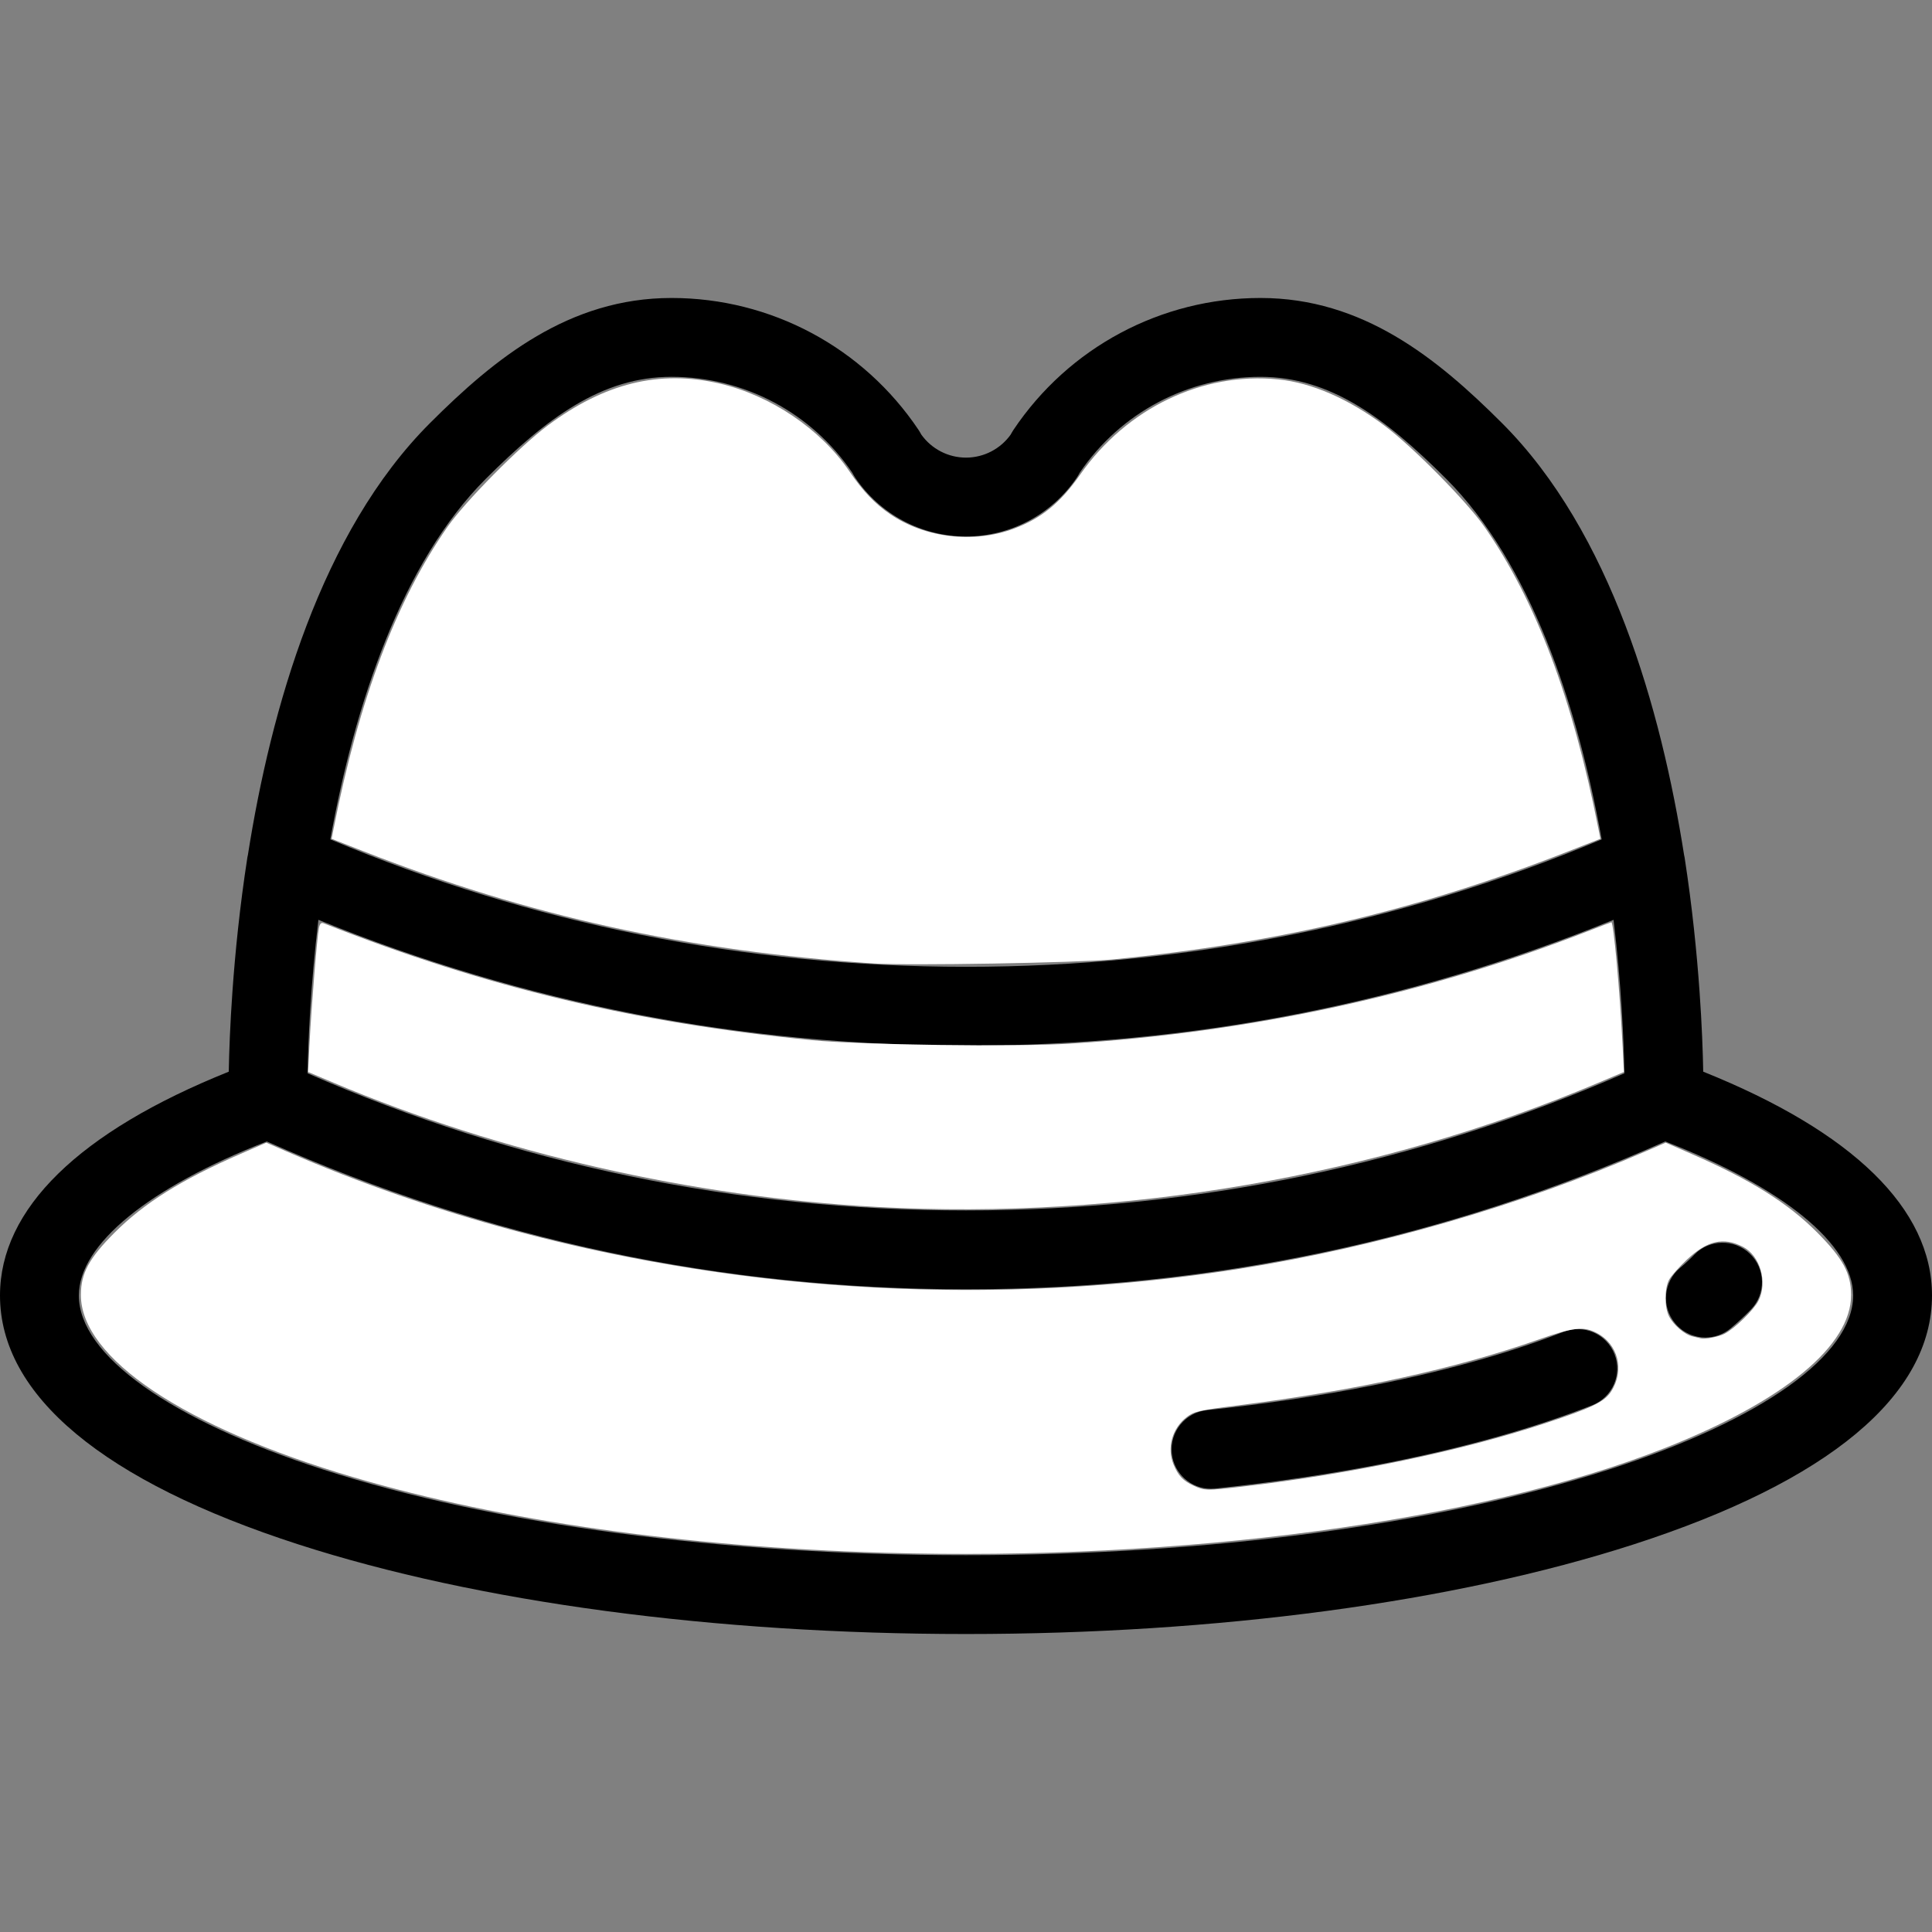 <?xml version="1.0" encoding="UTF-8" standalone="no"?>
<svg
   xmlns:dc="http://purl.org/dc/elements/1.1/"
   xmlns:cc="http://creativecommons.org/ns#"
   xmlns:rdf="http://www.w3.org/1999/02/22-rdf-syntax-ns#"
   xmlns:svg="http://www.w3.org/2000/svg"
   xmlns="http://www.w3.org/2000/svg"
   xmlns:sodipodi="http://sodipodi.sourceforge.net/DTD/sodipodi-0.dtd"
   xmlns:inkscape="http://www.inkscape.org/namespaces/inkscape"
   version="1.1"
   id="Layer_1"
   x="0px"
   y="0px"
   viewBox="0 0 512 512"
   style="enable-background:new 0 0 512 512;"
   xml:space="preserve"
   sodipodi:docname="4.svg"
   inkscape:version="1.0.2 (1.0.2+r75+1)"><rect x="0" y="0" width="512" height="512" fill="#808080" stroke="none"/><defs
   id="defs422" /><sodipodi:namedview
   pagecolor="#ffffff"
   bordercolor="#666666"
   borderopacity="1"
   objecttolerance="10"
   gridtolerance="10"
   guidetolerance="10"
   inkscape:pageopacity="0"
   inkscape:pageshadow="2"
   inkscape:window-width="1853"
   inkscape:window-height="1016"
   id="namedview420"
   showgrid="false"
   inkscape:zoom="1.6816406"
   inkscape:cx="256"
   inkscape:cy="256"
   inkscape:window-x="67"
   inkscape:window-y="27"
   inkscape:window-maximized="1"
   inkscape:current-layer="Layer_1" />
<g
   id="g375">
	<g
   id="g373">
		<path
   d="M451.373,284.006c-0.097-5.157-0.351-12.431-0.972-21.191c-0.719-10.222-1.932-22.456-3.967-35.605    c-0.03-0.195-0.083-0.383-0.123-0.575c-6.094-38.728-19.375-85.619-48.248-114.492c-17.23-17.23-36.913-33.174-64.026-33.174    c-26.345,0-50.829,13.087-65.494,35.008c-0.161,0.24-0.312,0.488-0.452,0.742l-0.255,0.46c-2.714,3.792-7.06,6.056-11.723,6.094    c-0.038,0-0.074,0-0.111,0c-4.707,0-9.104-2.271-11.84-6.095l-0.255-0.46c-0.14-0.254-0.292-0.5-0.452-0.742    c-14.665-21.921-39.149-35.008-65.494-35.008c-27.114,0-46.796,15.944-64.026,33.174c-28.87,28.871-42.153,75.758-48.247,114.483    c-0.042,0.194-0.094,0.383-0.125,0.581c-2.034,13.136-3.245,25.359-3.964,35.575c-0.623,8.775-0.877,16.064-0.975,21.226    C20.929,299.948,0,320.37,0,343.316c0,26.457,27.373,49.276,79.159,65.994C126.547,424.607,189.35,433.031,256,433.031    c66.65,0,129.453-8.425,176.841-23.721C484.627,392.594,512,369.773,512,343.316C512,320.369,491.069,299.947,451.373,284.006z     M128.709,126.921c16.239-16.239,30.828-27.055,49.249-27.055c19.216,0,37.088,9.482,47.892,25.385l0.287,0.518    c0.148,0.267,0.307,0.528,0.48,0.782c6.572,9.729,17.476,15.559,29.197,15.619c0.061,0.001,0.12,0.001,0.181,0.001    c11.792,0,22.776-5.839,29.384-15.62c0.171-0.254,0.331-0.514,0.479-0.781l0.287-0.518c10.804-15.904,28.675-25.385,47.892-25.385    c18.421,0,33.01,10.816,49.249,27.053c22.186,22.186,34.679,59.62,41.171,95.521c-53.362,22.41-109.99,33.774-168.456,33.774    c-58.468,0-115.099-11.365-168.463-33.776C94.03,186.54,106.523,149.106,128.709,126.921z M84.381,243.756    c54.486,22.141,112.152,33.358,171.619,33.358c59.464,0,117.128-11.215,171.613-33.355c2.11,17.595,2.71,32.313,2.867,40.678    C375.393,308.556,316.728,320.78,256,320.78c-60.732,0-119.398-12.225-174.486-36.346    C81.671,276.07,82.271,261.355,84.381,243.756z M426.421,389.424C381.052,404.069,320.529,412.134,256,412.134    s-125.052-8.066-170.421-22.711c-40.501-13.075-64.681-30.31-64.681-46.107c0-13.508,18.532-28.632,49.8-40.822    c58.451,25.998,120.768,39.184,185.302,39.184c64.533,0,126.851-13.186,185.302-39.184c31.268,12.191,49.8,27.315,49.8,40.822    C491.102,359.113,466.922,376.349,426.421,389.424z"
   id="path371" />
	</g>
</g>
<g
   id="g381">
	<g
   id="g379">
		<path
   d="M463.753,332.257c-4.154-4.004-10.769-3.882-14.774,0.274c-1.11,1.151-2.369,2.318-3.742,3.467    c-4.426,3.704-5.01,10.294-1.306,14.719c2.067,2.469,5.031,3.743,8.018,3.743c2.366,0,4.745-0.799,6.701-2.437    c1.943-1.627,3.752-3.306,5.377-4.992C468.031,342.877,467.908,336.261,463.753,332.257z"
   id="path377" />
	</g>
</g>
<g
   id="g387">
	<g
   id="g385">
		<path
   d="M427.867,358.868c-2.105-5.372-8.169-8.02-13.541-5.913c-14.087,5.522-30.842,10.248-49.801,14.047    c-13.996,2.806-29.03,5.06-44.684,6.702c-5.739,0.602-9.905,5.742-9.302,11.481c0.563,5.369,5.097,9.36,10.379,9.36    c0.365,0,0.732-0.02,1.102-0.059c16.298-1.708,31.98-4.063,46.611-6.995c20.156-4.04,38.096-9.114,53.32-15.082    C427.325,370.303,429.972,364.24,427.867,358.868z"
   id="path383" />
	</g>
</g>
<g
   id="g389">
</g>
<g
   id="g391">
</g>
<g
   id="g393">
</g>
<g
   id="g395">
</g>
<g
   id="g397">
</g>
<g
   id="g399">
</g>
<g
   id="g401">
</g>
<g
   id="g403">
</g>
<g
   id="g405">
</g>
<g
   id="g407">
</g>
<g
   id="g409">
</g>
<g
   id="g411">
</g>
<g
   id="g413">
</g>
<g
   id="g415">
</g>
<g
   id="g417">
</g>
<path
   style="fill:#ffffff;fill-rule:evenodd;stroke-width:0.595"
   d="M 231.619,255.335 C 182.36,252.037 140.096,242.743 96.27,225.574 l -8.39,-3.287 0.546,-2.767 c 6.792,-34.439 16.619,-60.459 30.182,-79.917 4.69,-6.728 18.998,-21.203 26.488,-26.797 15.088,-11.267 29.617,-14.841 45.491,-11.191 13.634,3.135 26.898,12.083 34.496,23.271 3.567,5.253 6.79,8.636 10.861,11.4 9.293,6.311 22.161,7.796 32.811,3.787 7.291,-2.744 12.256,-6.802 17.503,-14.304 12.308,-17.598 32.395,-27.255 52.478,-25.23 8.891,0.896 18.63,5.137 28.167,12.264 7.496,5.602 21.802,20.076 26.488,26.8 13.562,19.458 23.389,45.478 30.182,79.917 l 0.546,2.767 -8.39,3.287 c -39.512,15.479 -76.679,24.306 -120.78,28.682 -8.981,0.891 -54.542,1.668 -63.331,1.079 z"
   id="path426" /><path
   style="fill:#ffffff;fill-rule:evenodd;stroke-width:0.595"
   d="m 232.511,319.862 c -49.08,-2.654 -99.96,-14.279 -144.118,-32.928 l -6.752,-2.851 0.4,-7.797 c 0.491,-9.57 1.99,-28.006 2.462,-30.288 0.261,-1.26 0.592,-1.581 1.331,-1.289 43.031,16.956 82.067,26.293 129.43,30.956 12.635,1.244 54.094,1.801 68.249,0.917 47.957,-2.995 94.317,-13.057 137.253,-29.789 3.371,-1.314 6.19,-2.388 6.264,-2.388 0.579,0 2.191,17.561 2.926,31.881 l 0.4,7.797 -6.752,2.851 c -58.704,24.792 -126.265,36.433 -191.095,32.928 z"
   id="path428" /><path
   style="fill:#ffffff;fill-rule:evenodd;stroke-width:0.595"
   d="M 234.295,411.492 C 181.562,409.962 132.961,403.048 93.694,391.489 48.864,378.294 21.368,359.887 21.434,343.117 c 0.023,-5.698 2.167,-9.66 8.874,-16.395 7.83,-7.863 17.711,-14.059 33.224,-20.833 l 7.039,-3.074 5.269,2.285 c 77.51,33.618 167.113,44.657 252.707,31.134 36.234,-5.725 74.658,-16.841 107.611,-31.134 l 5.269,-2.285 7.039,3.074 c 15.547,6.789 25.442,12.995 33.206,20.827 6.709,6.767 8.869,10.752 8.891,16.402 0.053,13.493 -17.768,28.169 -49.33,40.623 -49.396,19.491 -128.059,30.04 -206.941,27.752 z m 95.145,-17.553 c 28.643,-3.344 57.828,-9.443 79.822,-16.683 12.592,-4.145 15.899,-5.73 17.691,-8.477 3.656,-5.606 1.907,-12.613 -3.887,-15.569 -3.451,-1.761 -6.111,-1.457 -15.187,1.736 -22.098,7.774 -48.258,13.502 -80.072,17.535 -10.12,1.283 -11.345,1.564 -13.296,3.052 -3.894,2.97 -5.335,8.194 -3.483,12.627 1.232,2.949 2.5,4.275 5.329,5.574 2.895,1.33 3.385,1.337 13.082,0.205 z m 127.554,-40.46 c 2.72,-1.406 7.755,-6.296 9.005,-8.744 2.513,-4.925 0.481,-11.977 -4.129,-14.332 -5.153,-2.632 -9.402,-1.655 -14.813,3.406 -2.099,1.964 -4.239,4.387 -4.755,5.385 -1.212,2.343 -1.203,7.305 0.017,9.664 1.205,2.331 4.177,4.857 6.247,5.312 0.874,0.192 1.857,0.424 2.184,0.515 1.051,0.293 4.712,-0.414 6.244,-1.206 z"
   id="path430" /></svg>
